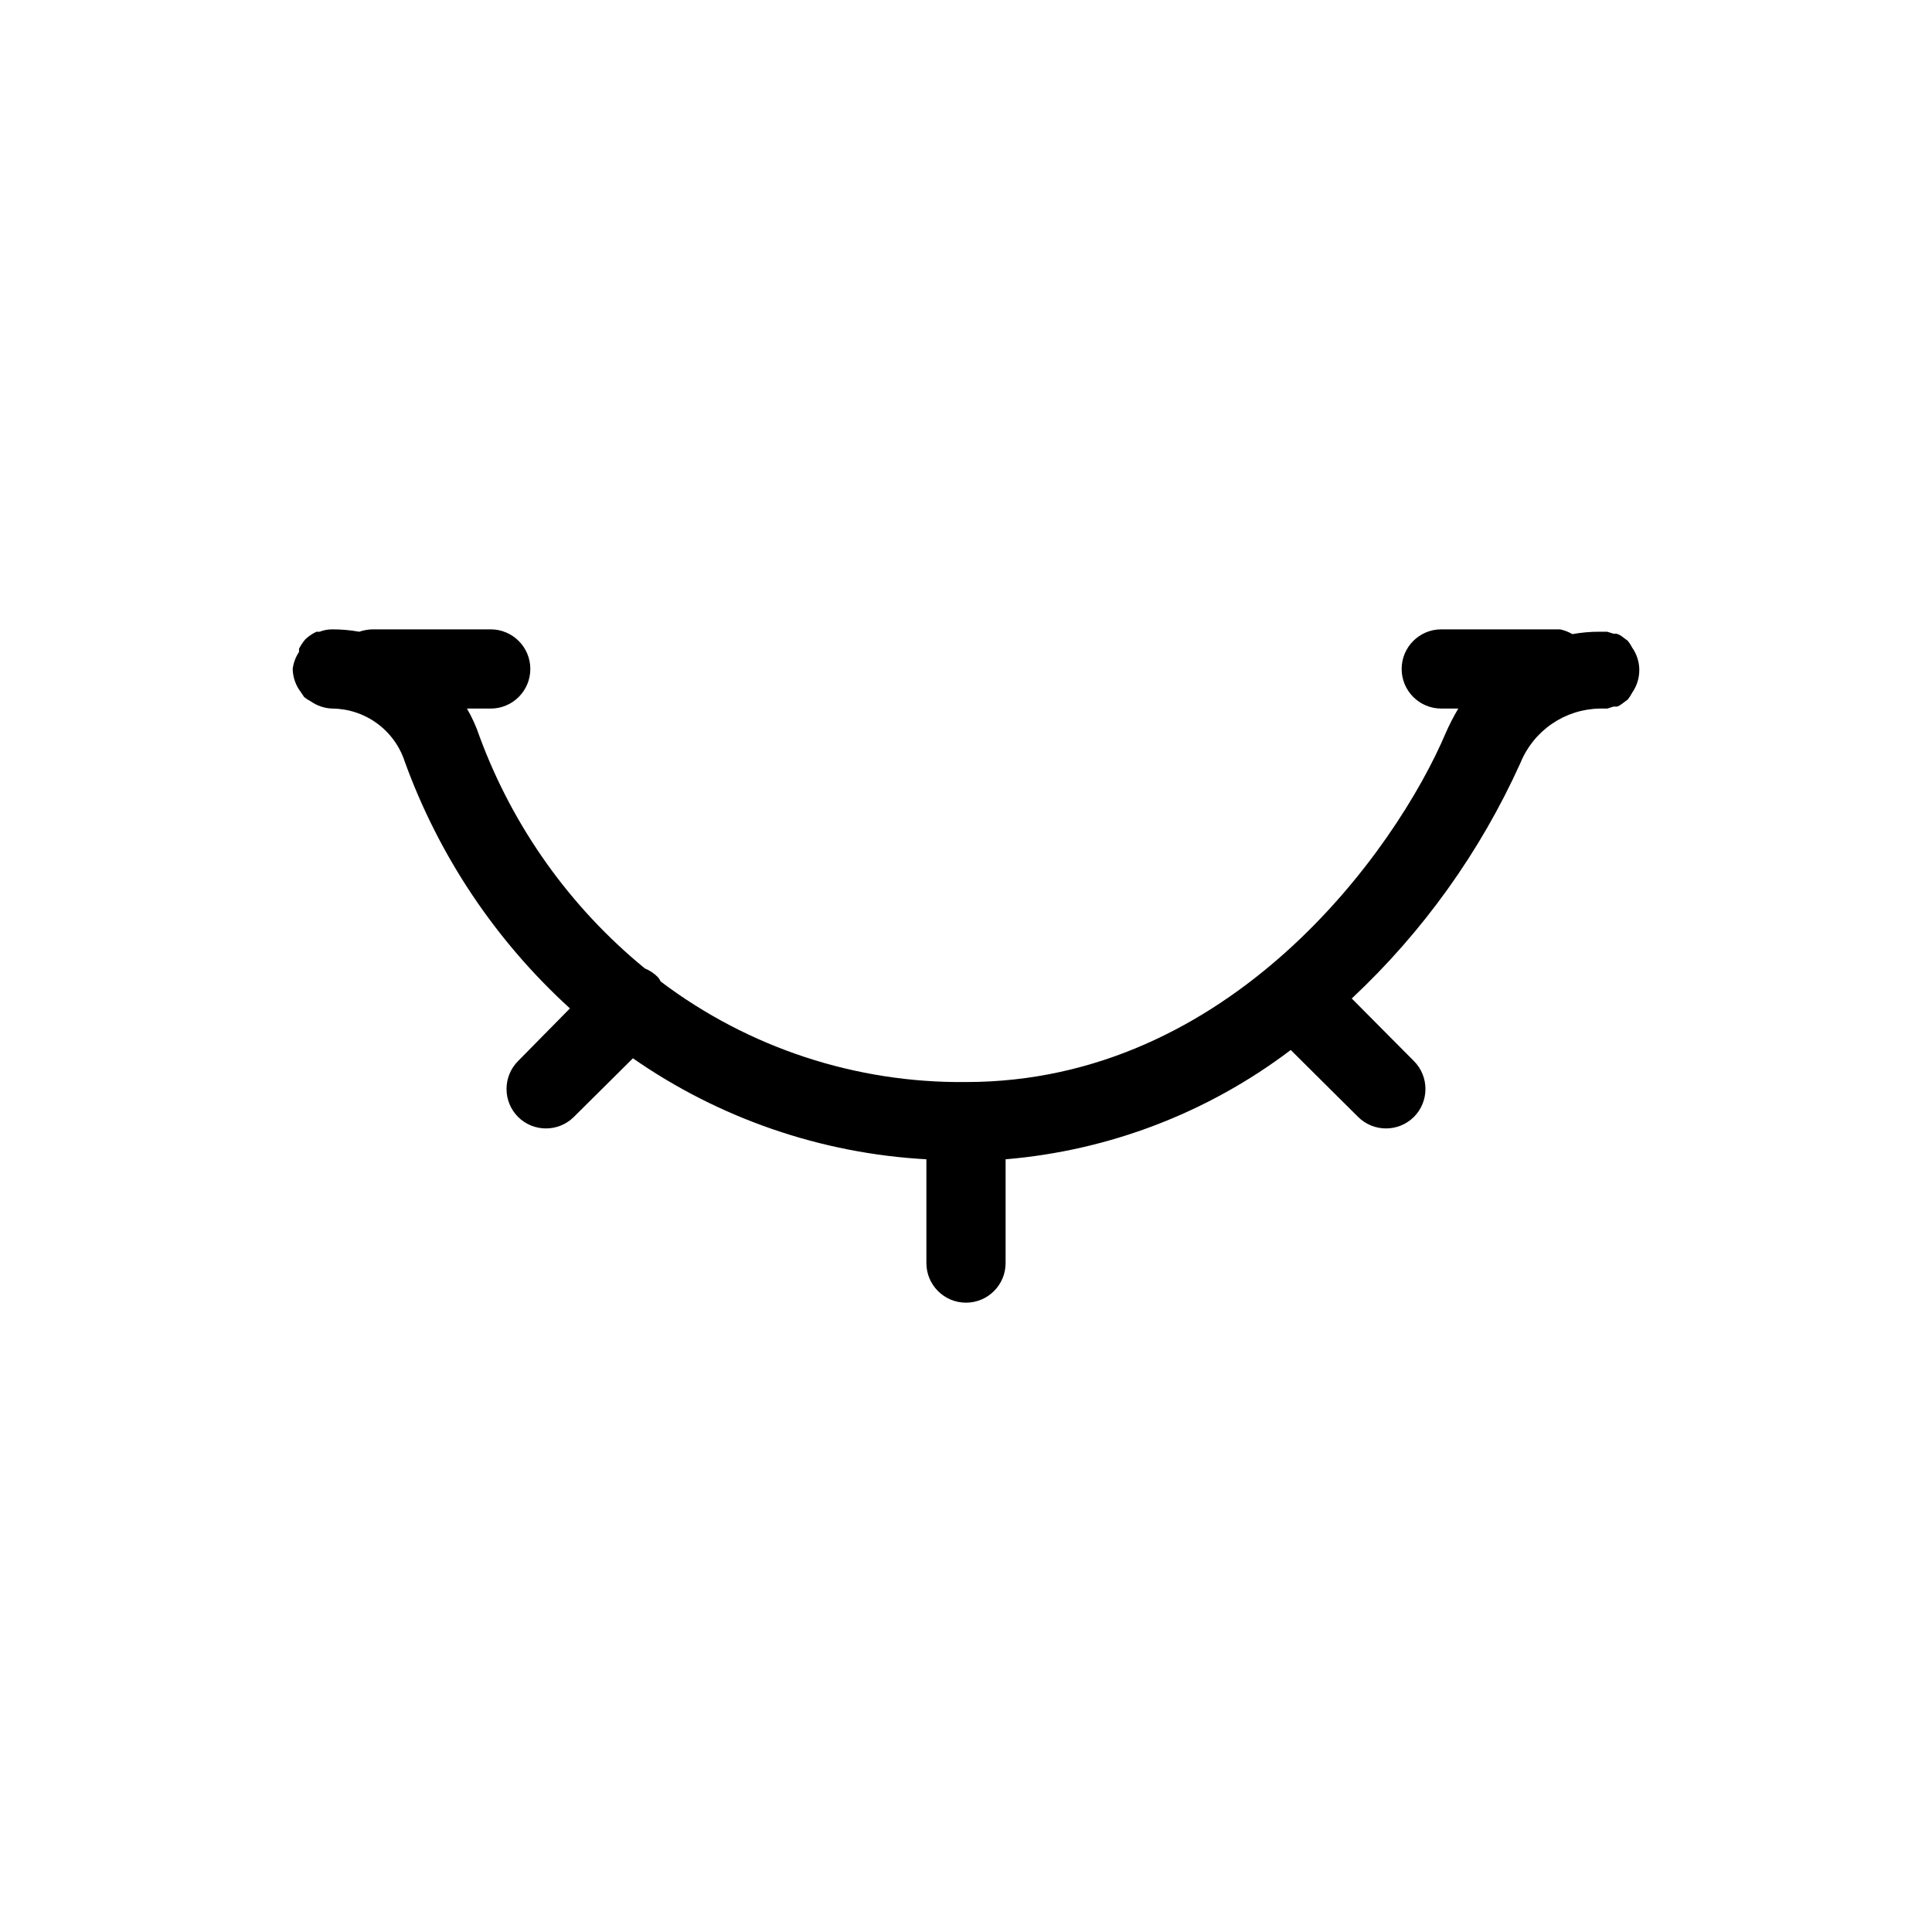 <?xml version="1.0" encoding="UTF-8"?>
<!-- Uploaded to: SVG Repo, www.svgrepo.com, Generator: SVG Repo Mixer Tools -->
<svg fill="#000000" width="800px" height="800px" version="1.1" viewBox="144 144 512 512" xmlns="http://www.w3.org/2000/svg">
 <path d="m578.43 321.28c-0.066-2.031-0.723-4-1.887-5.668-0.324-0.633-0.711-1.23-1.156-1.785l-1.68-1.258c-0.387-0.273-0.809-0.484-1.258-0.629h-0.84l-1.68-0.523-0.945-0.004h-1.051c-2.426-0.008-4.852 0.203-7.242 0.633-1.012-0.59-2.109-1.012-3.254-1.262h-31.488c-5.797 0-10.496 4.699-10.496 10.496s4.699 10.496 10.496 10.496h4.516c-1.211 2.035-2.297 4.137-3.254 6.297-13.328 31.488-57.203 92.68-127.21 92.68-29.184 0.309-57.641-9.066-80.926-26.656-0.184-0.422-0.43-0.812-0.734-1.156-0.988-0.992-2.168-1.777-3.465-2.309-19.789-16.211-34.898-37.406-43.77-61.402-0.859-2.594-1.984-5.09-3.356-7.453h6.297c5.797 0 10.496-4.699 10.496-10.496s-4.699-10.496-10.496-10.496h-31.488c-1.145 0.047-2.277 0.262-3.359 0.629-2.356-0.422-4.742-0.633-7.137-0.629-1.148-0.004-2.289 0.211-3.359 0.629h-0.84c-1.078 0.508-2.07 1.18-2.938 1.996-0.656 0.773-1.219 1.617-1.68 2.519v0.84c-0.902 1.352-1.477 2.898-1.68 4.512 0.051 2.246 0.824 4.418 2.203 6.195l0.84 1.258c0.555 0.445 1.152 0.832 1.785 1.156 1.664 1.164 3.637 1.82 5.668 1.887 4.273 0.035 8.426 1.41 11.871 3.934 3.449 2.523 6.016 6.07 7.336 10.133 9.07 25.023 24.09 47.465 43.77 65.391l-13.75 13.957c-4.07 4.094-4.07 10.707 0 14.801 4.094 4.07 10.703 4.07 14.797 0l15.641-15.535c22.941 15.961 49.871 25.227 77.777 26.766v27.5c0 5.797 4.699 10.496 10.496 10.496s10.496-4.699 10.496-10.496v-27.5c27.426-2.297 53.637-12.344 75.57-28.969l17.844 17.738c4.094 4.07 10.703 4.07 14.797 0 4.07-4.094 4.07-10.707 0-14.801l-16.48-16.582h0.004c18.879-17.664 34.074-38.887 44.711-62.453 1.707-4.188 4.606-7.785 8.34-10.34 3.731-2.559 8.133-3.961 12.652-4.039h1.996l1.68-0.523h0.945c0.414-0.148 0.805-0.359 1.152-0.629l1.68-1.258v-0.004c0.445-0.555 0.832-1.152 1.156-1.785 1.285-1.84 1.949-4.047 1.887-6.297z"/>
</svg>